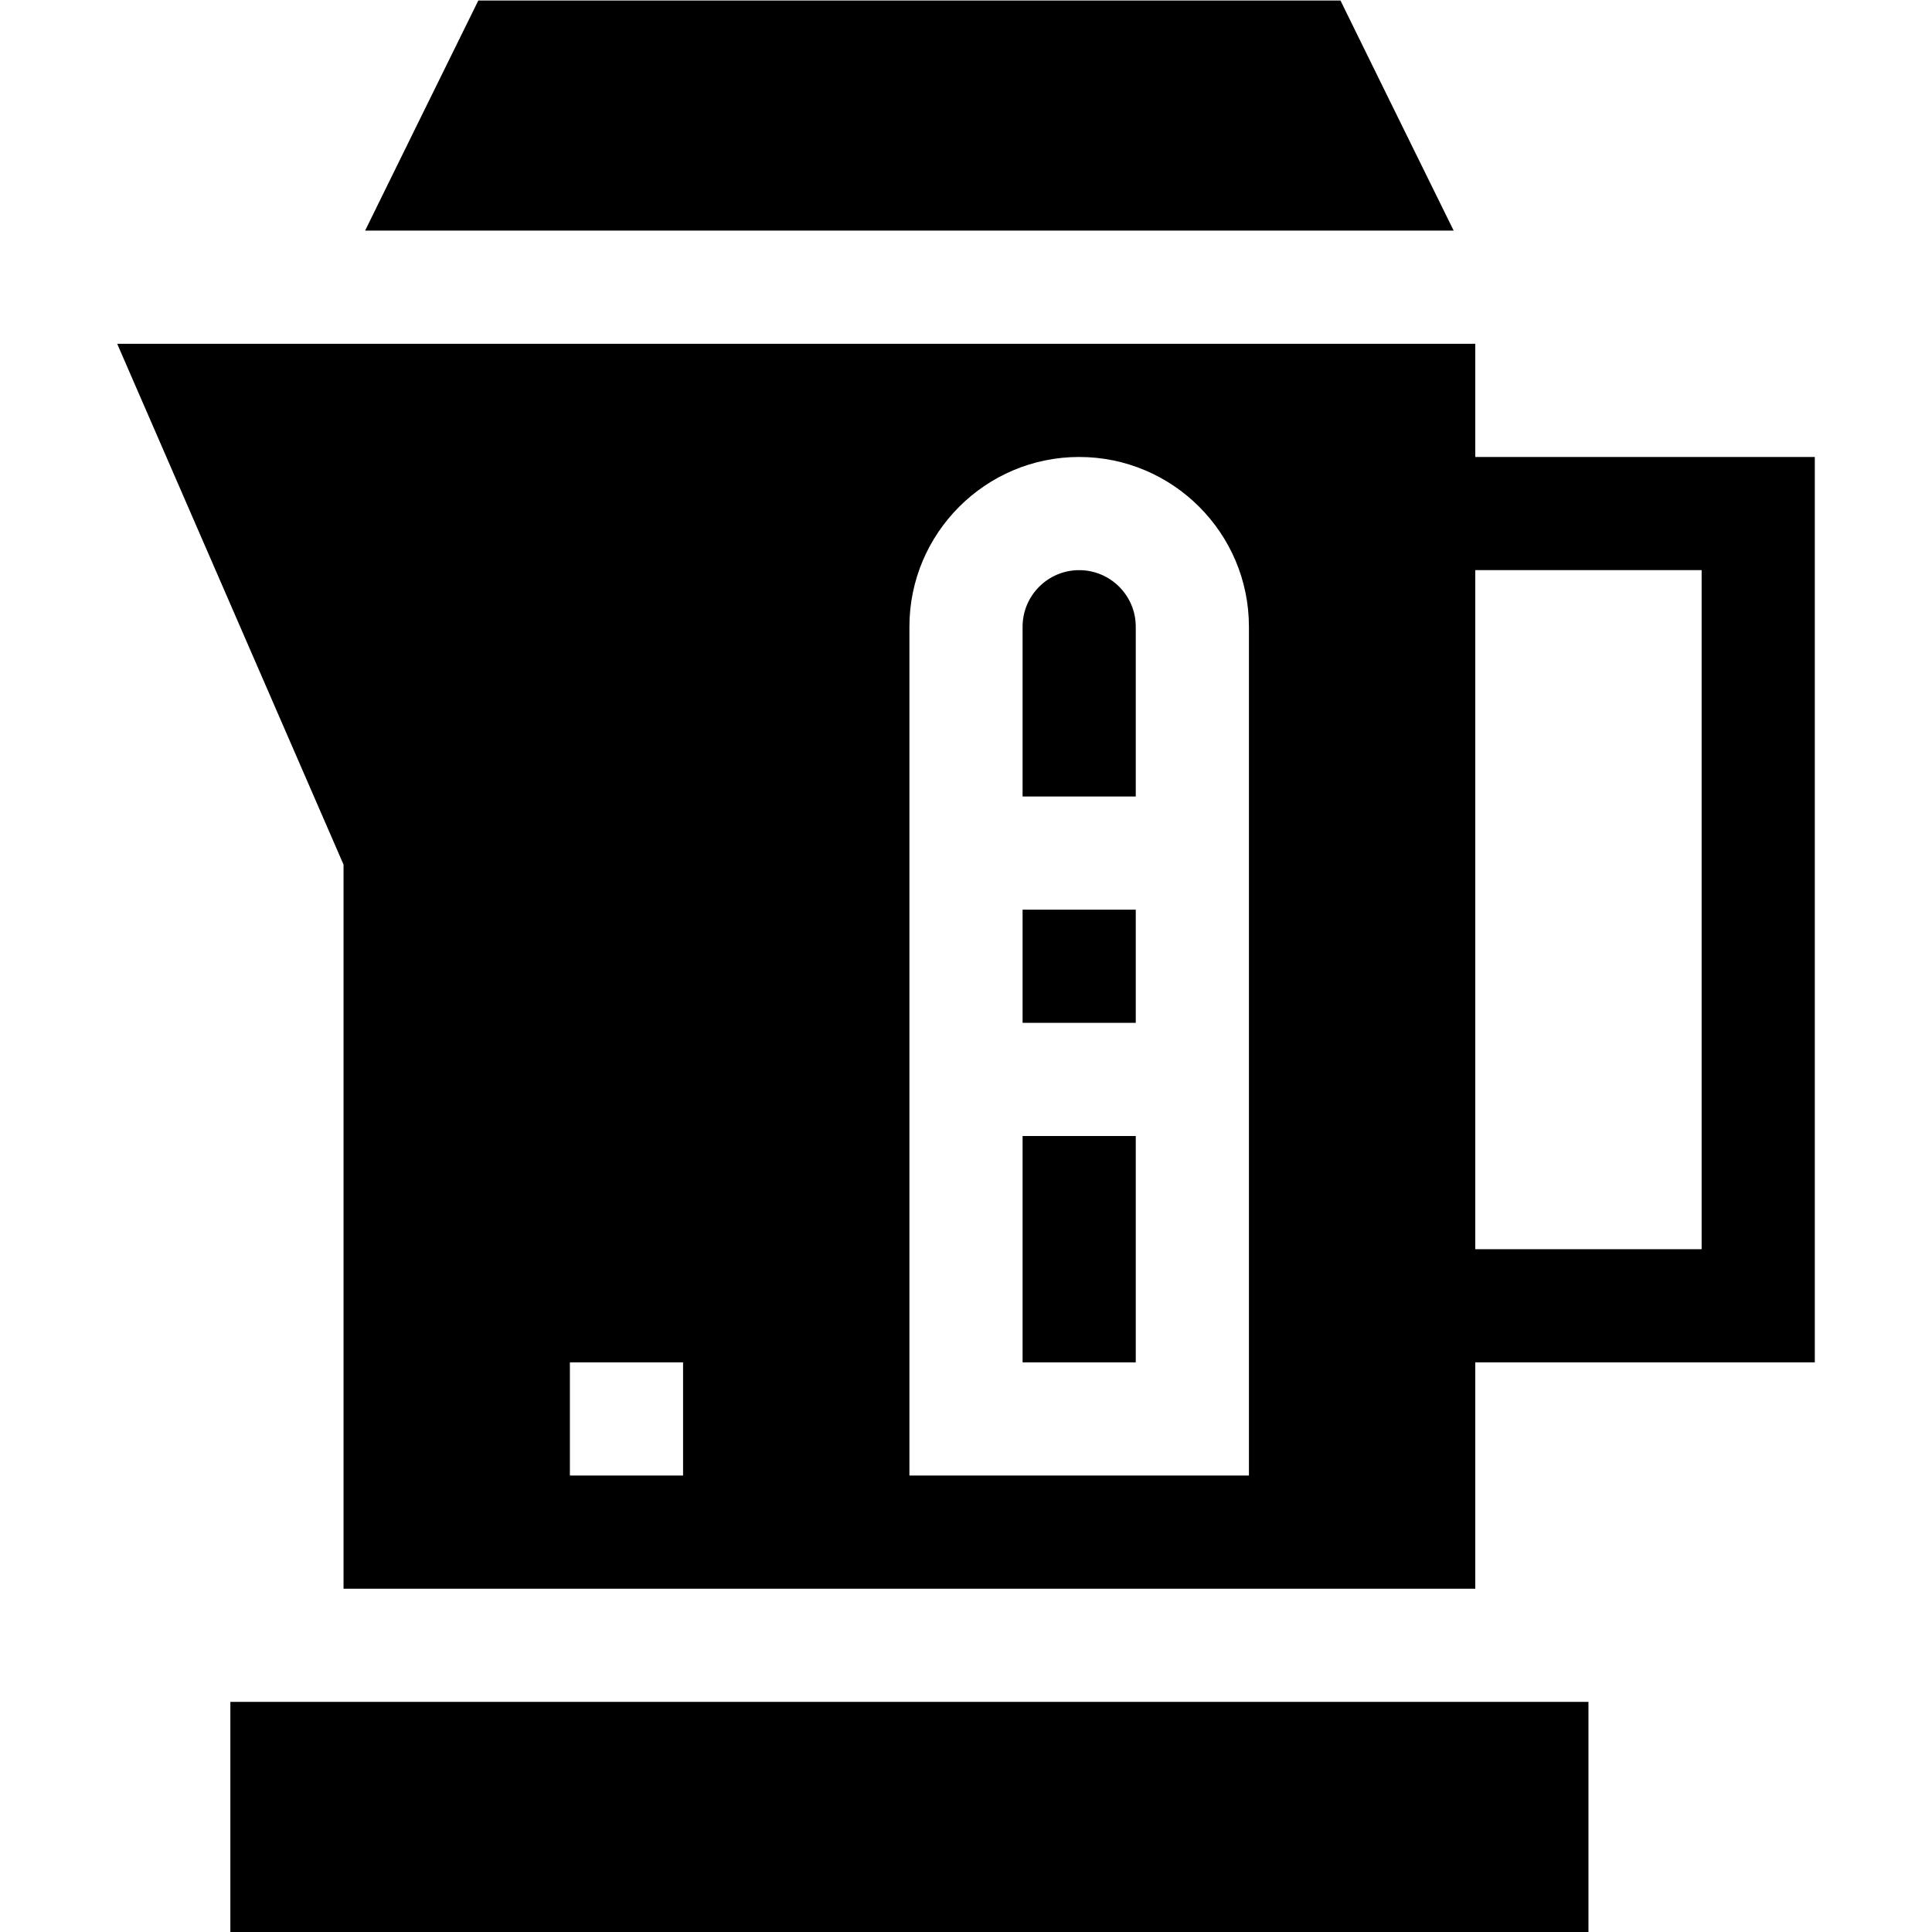 <?xml version="1.0" encoding="UTF-8"?>
<svg xmlns="http://www.w3.org/2000/svg" id="Capa_1" height="512" viewBox="0 0 512.133 512.133" width="512">
  <path d="m91.066 421.133h300v-60h90v-240h-90v-30c-133.489 0-227.919 0-360 0l60 138.062zm300-270h60v180h-60zm-150 15c0-24.814 20.186-45 45-45s45 20.186 45 45v225h-90zm-90 195h30v30h-30z"></path>
  <path d="m271.066 241.133h30v30h-30z"></path>
  <path d="m271.066 301.133h30v60h-30z"></path>
  <path d="m286.066 151.133c-8.276 0-15 6.724-15 15v45h30v-45c0-8.277-6.723-15-15-15z"></path>
  <path d="m61.066 451.133h360v61h-360z"></path>
  <path d="m355.339.133h-228.545c-1.639 3.278-31.674 64.345-30 61h288.545c-1.639-3.278-31.674-64.346-30-61z"></path>
</svg>